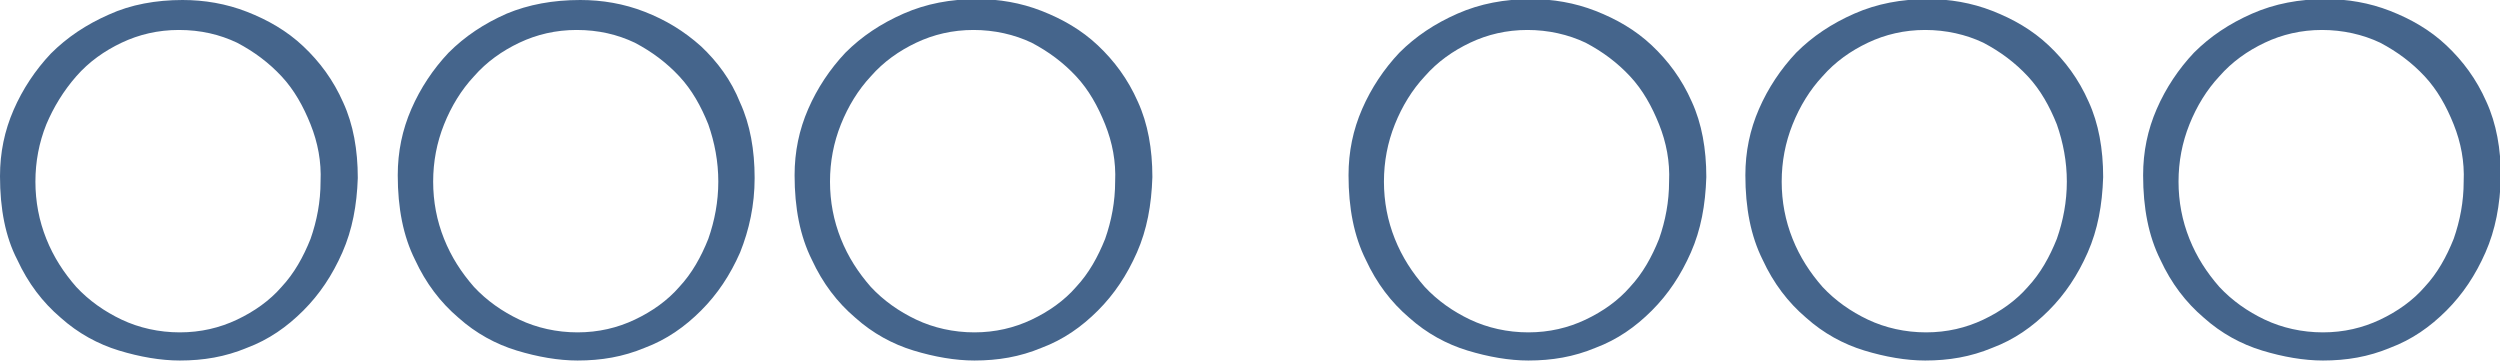 <?xml version="1.0" encoding="UTF-8"?> <!-- Generator: Adobe Illustrator 22.1.0, SVG Export Plug-In . SVG Version: 6.00 Build 0) --> <svg xmlns="http://www.w3.org/2000/svg" xmlns:xlink="http://www.w3.org/1999/xlink" id="Слой_1" x="0px" y="0px" viewBox="0 0 275.3 39.8" style="enable-background:new 0 0 275.3 39.8;" xml:space="preserve"> <style type="text/css"> .st0{fill:#B3DAF4;} .st1{fill:#B500AC;} .st2{fill:#FFFFFF;} .st3{fill:#45658C;} </style> <g> <path class="st3" d="M37.7,27.8c-1.1,2.5-2.5,4.6-4.3,6.4c-1.8,1.8-3.8,3.2-6.2,4.1c-2.4,1-4.8,1.4-7.4,1.4c-2.1,0-4.4-0.4-6.7-1.1 c-2.3-0.7-4.5-1.9-6.4-3.6c-2-1.7-3.6-3.8-4.8-6.4C0.6,26.1,0,23,0,19.4c0-2.6,0.5-5,1.5-7.3c1-2.3,2.4-4.4,4.1-6.2 C7.4,4.1,9.5,2.7,12,1.6C14.4,0.5,17.2,0,20.1,0c2.4,0,4.8,0.4,7.1,1.3c2.3,0.9,4.4,2.1,6.2,3.8c1.8,1.7,3.3,3.7,4.4,6.2 c1.1,2.4,1.6,5.2,1.6,8.3C39.3,22.6,38.8,25.3,37.7,27.8z M34.2,13.7c-0.8-2-1.8-3.8-3.2-5.3c-1.4-1.5-3-2.7-4.9-3.7 c-1.9-0.9-4-1.4-6.4-1.4c-2.3,0-4.4,0.5-6.3,1.4c-1.9,0.9-3.6,2.1-5,3.7C7,10,5.9,11.8,5.1,13.7c-0.8,2-1.2,4.1-1.2,6.3 c0,2.2,0.4,4.3,1.2,6.3c0.8,2,1.9,3.7,3.3,5.3c1.4,1.5,3.1,2.7,5,3.6c1.9,0.9,4.1,1.4,6.4,1.4s4.4-0.5,6.3-1.4 c1.9-0.9,3.6-2.1,4.9-3.6c1.4-1.5,2.4-3.3,3.2-5.3c0.7-2,1.1-4.1,1.1-6.3C35.4,17.8,35,15.7,34.2,13.7z"></path> <path class="st3" d="M81.5,27.8c-1.1,2.5-2.5,4.6-4.3,6.4c-1.8,1.8-3.8,3.2-6.2,4.1c-2.4,1-4.8,1.4-7.4,1.4c-2.1,0-4.4-0.4-6.7-1.1 c-2.3-0.7-4.5-1.9-6.4-3.6c-2-1.7-3.6-3.8-4.8-6.4c-1.3-2.6-1.9-5.7-1.9-9.3c0-2.6,0.5-5,1.5-7.3c1-2.3,2.4-4.4,4.1-6.2 c1.8-1.8,3.9-3.2,6.4-4.3C58.2,0.5,60.9,0,63.9,0c2.4,0,4.8,0.4,7.1,1.3c2.3,0.9,4.3,2.1,6.2,3.8c1.8,1.7,3.3,3.7,4.3,6.2 c1.1,2.4,1.6,5.2,1.6,8.3C83.1,22.6,82.5,25.3,81.5,27.8z M78,13.7c-0.8-2-1.8-3.8-3.2-5.3c-1.4-1.5-3-2.7-4.9-3.7 c-1.9-0.9-4-1.4-6.4-1.4c-2.3,0-4.4,0.5-6.3,1.4c-1.9,0.9-3.6,2.1-5,3.7c-1.4,1.5-2.5,3.3-3.3,5.3c-0.8,2-1.2,4.1-1.2,6.3 c0,2.2,0.4,4.3,1.2,6.3c0.8,2,1.9,3.7,3.3,5.3c1.4,1.5,3.1,2.7,5,3.6c1.9,0.9,4.1,1.4,6.4,1.4s4.4-0.5,6.3-1.4 c1.9-0.9,3.6-2.1,4.9-3.6c1.4-1.5,2.4-3.3,3.2-5.3c0.7-2,1.1-4.1,1.1-6.3C79.1,17.8,78.7,15.7,78,13.7z"></path> <path class="st3" d="M125.2,27.8c-1.1,2.5-2.5,4.6-4.3,6.4c-1.8,1.8-3.8,3.2-6.2,4.1c-2.4,1-4.8,1.4-7.4,1.4 c-2.1,0-4.4-0.4-6.7-1.1c-2.3-0.7-4.5-1.9-6.4-3.6c-2-1.7-3.6-3.8-4.8-6.4c-1.3-2.6-1.9-5.7-1.9-9.3c0-2.6,0.5-5,1.5-7.3 c1-2.3,2.4-4.4,4.1-6.2c1.8-1.8,3.9-3.2,6.4-4.3c2.5-1.1,5.2-1.6,8.1-1.6c2.4,0,4.8,0.4,7.1,1.3c2.3,0.9,4.4,2.1,6.2,3.8 c1.8,1.7,3.3,3.7,4.4,6.2c1.1,2.4,1.6,5.2,1.6,8.3C126.8,22.6,126.3,25.3,125.2,27.8z M121.7,13.7c-0.8-2-1.8-3.8-3.2-5.3 c-1.4-1.5-3-2.7-4.9-3.7c-1.9-0.9-4.1-1.4-6.4-1.4c-2.3,0-4.4,0.5-6.3,1.4c-1.9,0.9-3.6,2.1-5,3.7c-1.4,1.5-2.5,3.3-3.3,5.3 c-0.8,2-1.2,4.1-1.2,6.3c0,2.2,0.4,4.3,1.2,6.3c0.8,2,1.9,3.7,3.3,5.3c1.4,1.5,3.1,2.7,5,3.6c1.9,0.9,4.1,1.4,6.4,1.4 c2.3,0,4.4-0.5,6.3-1.4c1.9-0.9,3.6-2.1,4.9-3.6c1.4-1.5,2.4-3.3,3.2-5.3c0.7-2,1.1-4.1,1.1-6.3C122.9,17.8,122.5,15.7,121.7,13.7z "></path> <path class="st3" d="M186.2,27.8c-1.1,2.5-2.5,4.6-4.3,6.4c-1.8,1.8-3.8,3.2-6.2,4.1c-2.4,1-4.8,1.4-7.4,1.4 c-2.1,0-4.4-0.4-6.7-1.1c-2.3-0.7-4.5-1.9-6.4-3.6c-2-1.7-3.6-3.8-4.8-6.4c-1.3-2.6-1.9-5.7-1.9-9.3c0-2.6,0.5-5,1.5-7.3 c1-2.3,2.4-4.4,4.1-6.2c1.8-1.8,3.9-3.2,6.4-4.3c2.5-1.1,5.2-1.6,8.1-1.6c2.4,0,4.8,0.4,7.1,1.3c2.3,0.9,4.4,2.1,6.2,3.8 c1.8,1.7,3.3,3.7,4.4,6.2c1.1,2.4,1.6,5.2,1.6,8.3C187.8,22.6,187.3,25.3,186.2,27.8z M182.7,13.7c-0.8-2-1.8-3.8-3.2-5.3 c-1.4-1.5-3-2.7-4.9-3.7c-1.9-0.9-4.1-1.4-6.4-1.4c-2.3,0-4.4,0.5-6.3,1.4c-1.9,0.9-3.6,2.1-5,3.7c-1.4,1.5-2.5,3.3-3.3,5.3 c-0.8,2-1.2,4.1-1.2,6.3c0,2.2,0.4,4.3,1.2,6.3c0.8,2,1.9,3.7,3.3,5.3c1.4,1.5,3.1,2.7,5,3.6c1.9,0.9,4.1,1.4,6.4,1.4 c2.3,0,4.4-0.5,6.3-1.4c1.9-0.9,3.6-2.1,4.9-3.6c1.4-1.5,2.4-3.3,3.2-5.3c0.7-2,1.1-4.1,1.1-6.3C183.9,17.8,183.5,15.7,182.7,13.7z "></path> <path class="st3" d="M229.9,27.8c-1.1,2.5-2.5,4.6-4.3,6.4c-1.8,1.8-3.8,3.2-6.2,4.1c-2.4,1-4.8,1.4-7.4,1.4 c-2.1,0-4.4-0.4-6.7-1.1c-2.3-0.7-4.5-1.9-6.4-3.6c-2-1.7-3.6-3.8-4.8-6.4c-1.3-2.6-1.9-5.7-1.9-9.3c0-2.6,0.5-5,1.5-7.3 c1-2.3,2.4-4.4,4.1-6.2c1.8-1.8,3.9-3.2,6.4-4.3c2.5-1.1,5.2-1.6,8.1-1.6c2.4,0,4.8,0.4,7.1,1.3c2.3,0.9,4.4,2.1,6.2,3.8 c1.8,1.7,3.3,3.7,4.4,6.2c1.1,2.4,1.6,5.2,1.6,8.3C231.5,22.6,231,25.3,229.9,27.8z M226.5,13.7c-0.8-2-1.8-3.8-3.2-5.3 c-1.4-1.5-3-2.7-4.9-3.7c-1.9-0.9-4.1-1.4-6.4-1.4c-2.3,0-4.4,0.5-6.3,1.4c-1.9,0.9-3.6,2.1-5,3.7c-1.4,1.5-2.5,3.3-3.3,5.3 c-0.8,2-1.2,4.1-1.2,6.3c0,2.2,0.4,4.3,1.2,6.3c0.8,2,1.9,3.7,3.3,5.3c1.4,1.5,3.1,2.7,5,3.6c1.9,0.9,4.1,1.4,6.4,1.4 c2.3,0,4.4-0.5,6.3-1.4c1.9-0.9,3.6-2.1,4.9-3.6c1.4-1.5,2.4-3.3,3.2-5.3c0.7-2,1.1-4.1,1.1-6.3C227.6,17.8,227.2,15.7,226.5,13.7z "></path> <path class="st3" d="M273.7,27.8c-1.1,2.5-2.5,4.6-4.3,6.4c-1.8,1.8-3.8,3.2-6.2,4.1c-2.4,1-4.8,1.4-7.4,1.4 c-2.1,0-4.4-0.4-6.7-1.1c-2.3-0.7-4.5-1.9-6.4-3.6c-2-1.7-3.6-3.8-4.8-6.4c-1.3-2.6-1.9-5.7-1.9-9.3c0-2.6,0.5-5,1.5-7.3 c1-2.3,2.4-4.4,4.1-6.2c1.8-1.8,3.9-3.2,6.4-4.3c2.5-1.1,5.2-1.6,8.1-1.6c2.4,0,4.8,0.4,7.1,1.3c2.3,0.9,4.4,2.1,6.2,3.8 c1.8,1.7,3.3,3.7,4.4,6.2c1.1,2.4,1.6,5.2,1.6,8.3C275.3,22.6,274.8,25.3,273.7,27.8z M270.2,13.7c-0.8-2-1.8-3.8-3.2-5.3 c-1.4-1.5-3-2.7-4.9-3.7c-1.9-0.9-4.1-1.4-6.4-1.4c-2.3,0-4.4,0.5-6.3,1.4c-1.9,0.9-3.6,2.1-5,3.7c-1.4,1.5-2.5,3.3-3.3,5.3 c-0.8,2-1.2,4.1-1.2,6.3c0,2.2,0.4,4.3,1.2,6.3c0.8,2,1.9,3.7,3.3,5.3c1.4,1.5,3.1,2.7,5,3.6c1.9,0.9,4.1,1.4,6.4,1.4 c2.3,0,4.4-0.5,6.3-1.4c1.9-0.9,3.6-2.1,4.9-3.6c1.4-1.5,2.4-3.3,3.2-5.3c0.7-2,1.1-4.1,1.1-6.3C271.4,17.8,271,15.7,270.2,13.7z"></path> </g> </svg> 